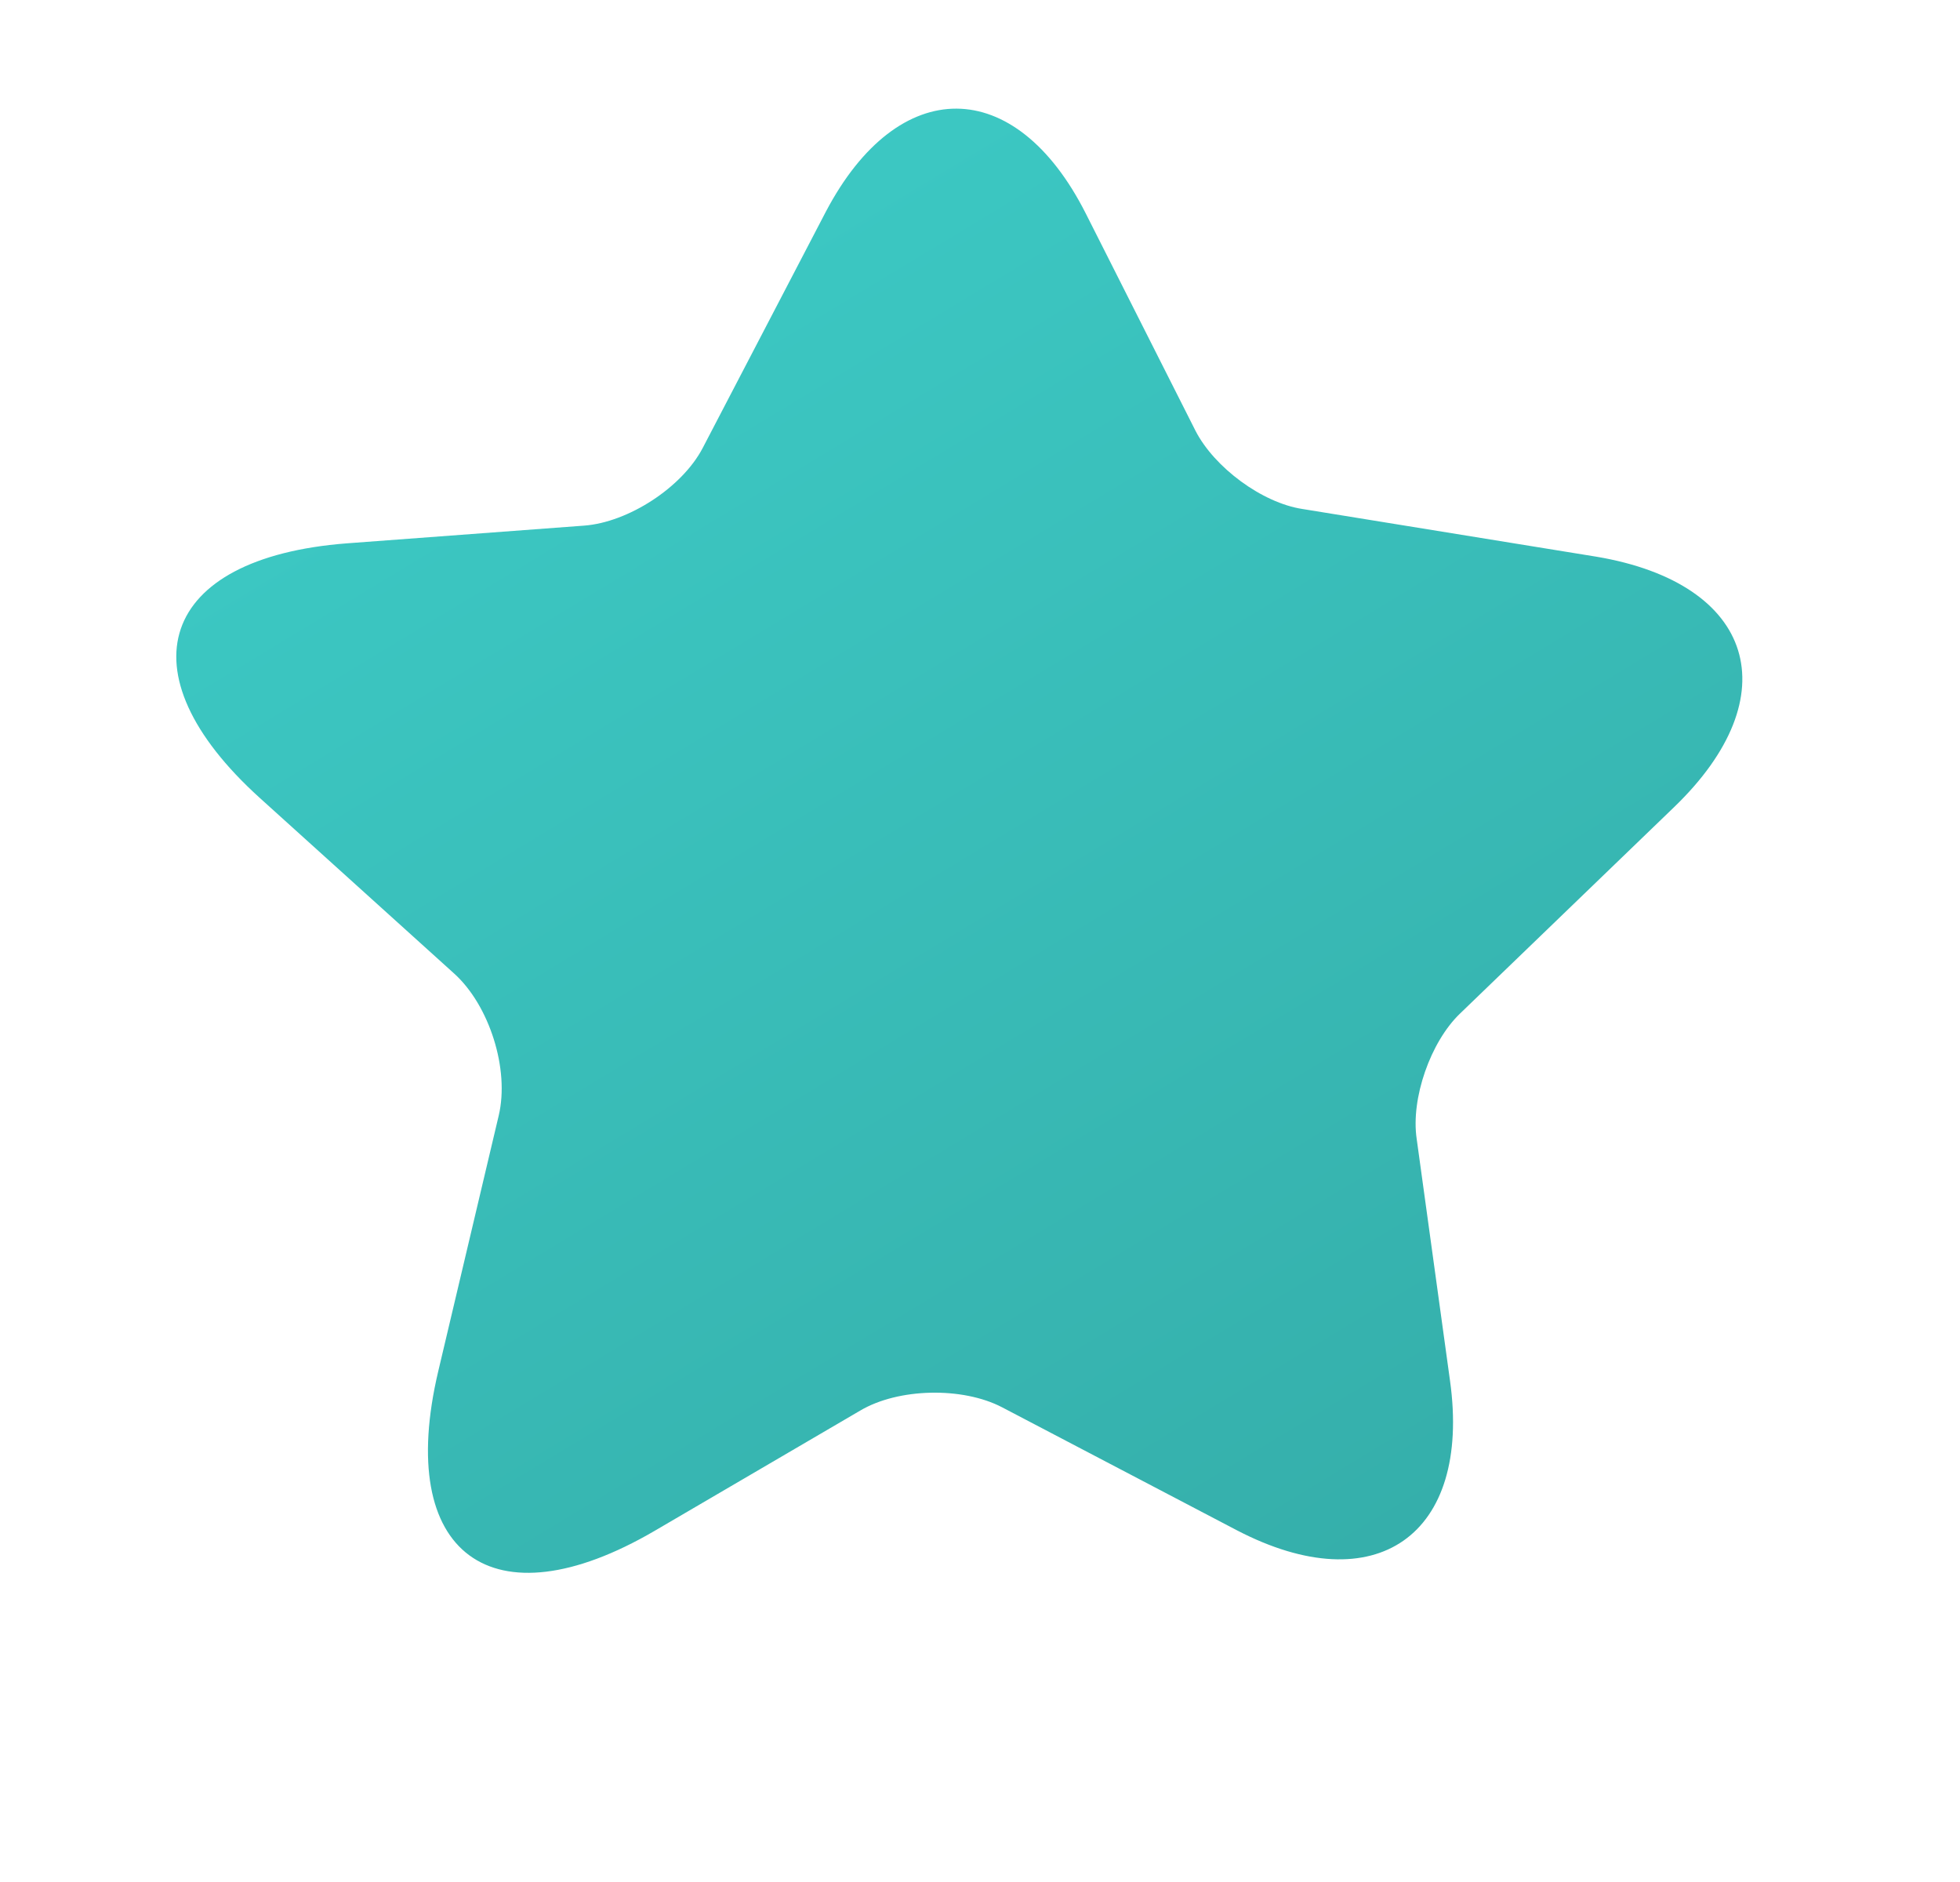 <?xml version="1.0" encoding="UTF-8"?> <svg xmlns="http://www.w3.org/2000/svg" width="25" height="24" viewBox="0 0 25 24" fill="none"><path d="M21.351 10.295L18.622 12.926C18.247 13.286 17.993 14.008 18.07 14.524L18.495 17.607C18.77 19.58 17.547 20.435 15.779 19.516L12.781 17.946C12.279 17.684 11.459 17.699 10.971 17.989L8.348 19.523C6.276 20.732 5.038 19.82 5.59 17.486L6.361 14.227C6.502 13.633 6.24 12.82 5.795 12.417L3.313 10.175C1.538 8.57 2.033 7.113 4.423 6.929L7.45 6.703C8.015 6.661 8.701 6.215 8.963 5.713L10.533 2.701C11.459 0.94 12.951 0.947 13.849 2.722L15.249 5.494C15.489 5.961 16.098 6.413 16.614 6.491L20.361 7.099C22.384 7.439 22.829 8.874 21.351 10.295Z" fill="url(#paint0_linear_11_1144)"></path><defs><linearGradient id="paint0_linear_11_1144" x1="11.628" y1="-2.454" x2="26.214" y2="21.688" gradientUnits="userSpaceOnUse"><stop stop-color="#3DCCC7"></stop><stop offset="1" stop-color="#33A7A3"></stop></linearGradient></defs></svg> 